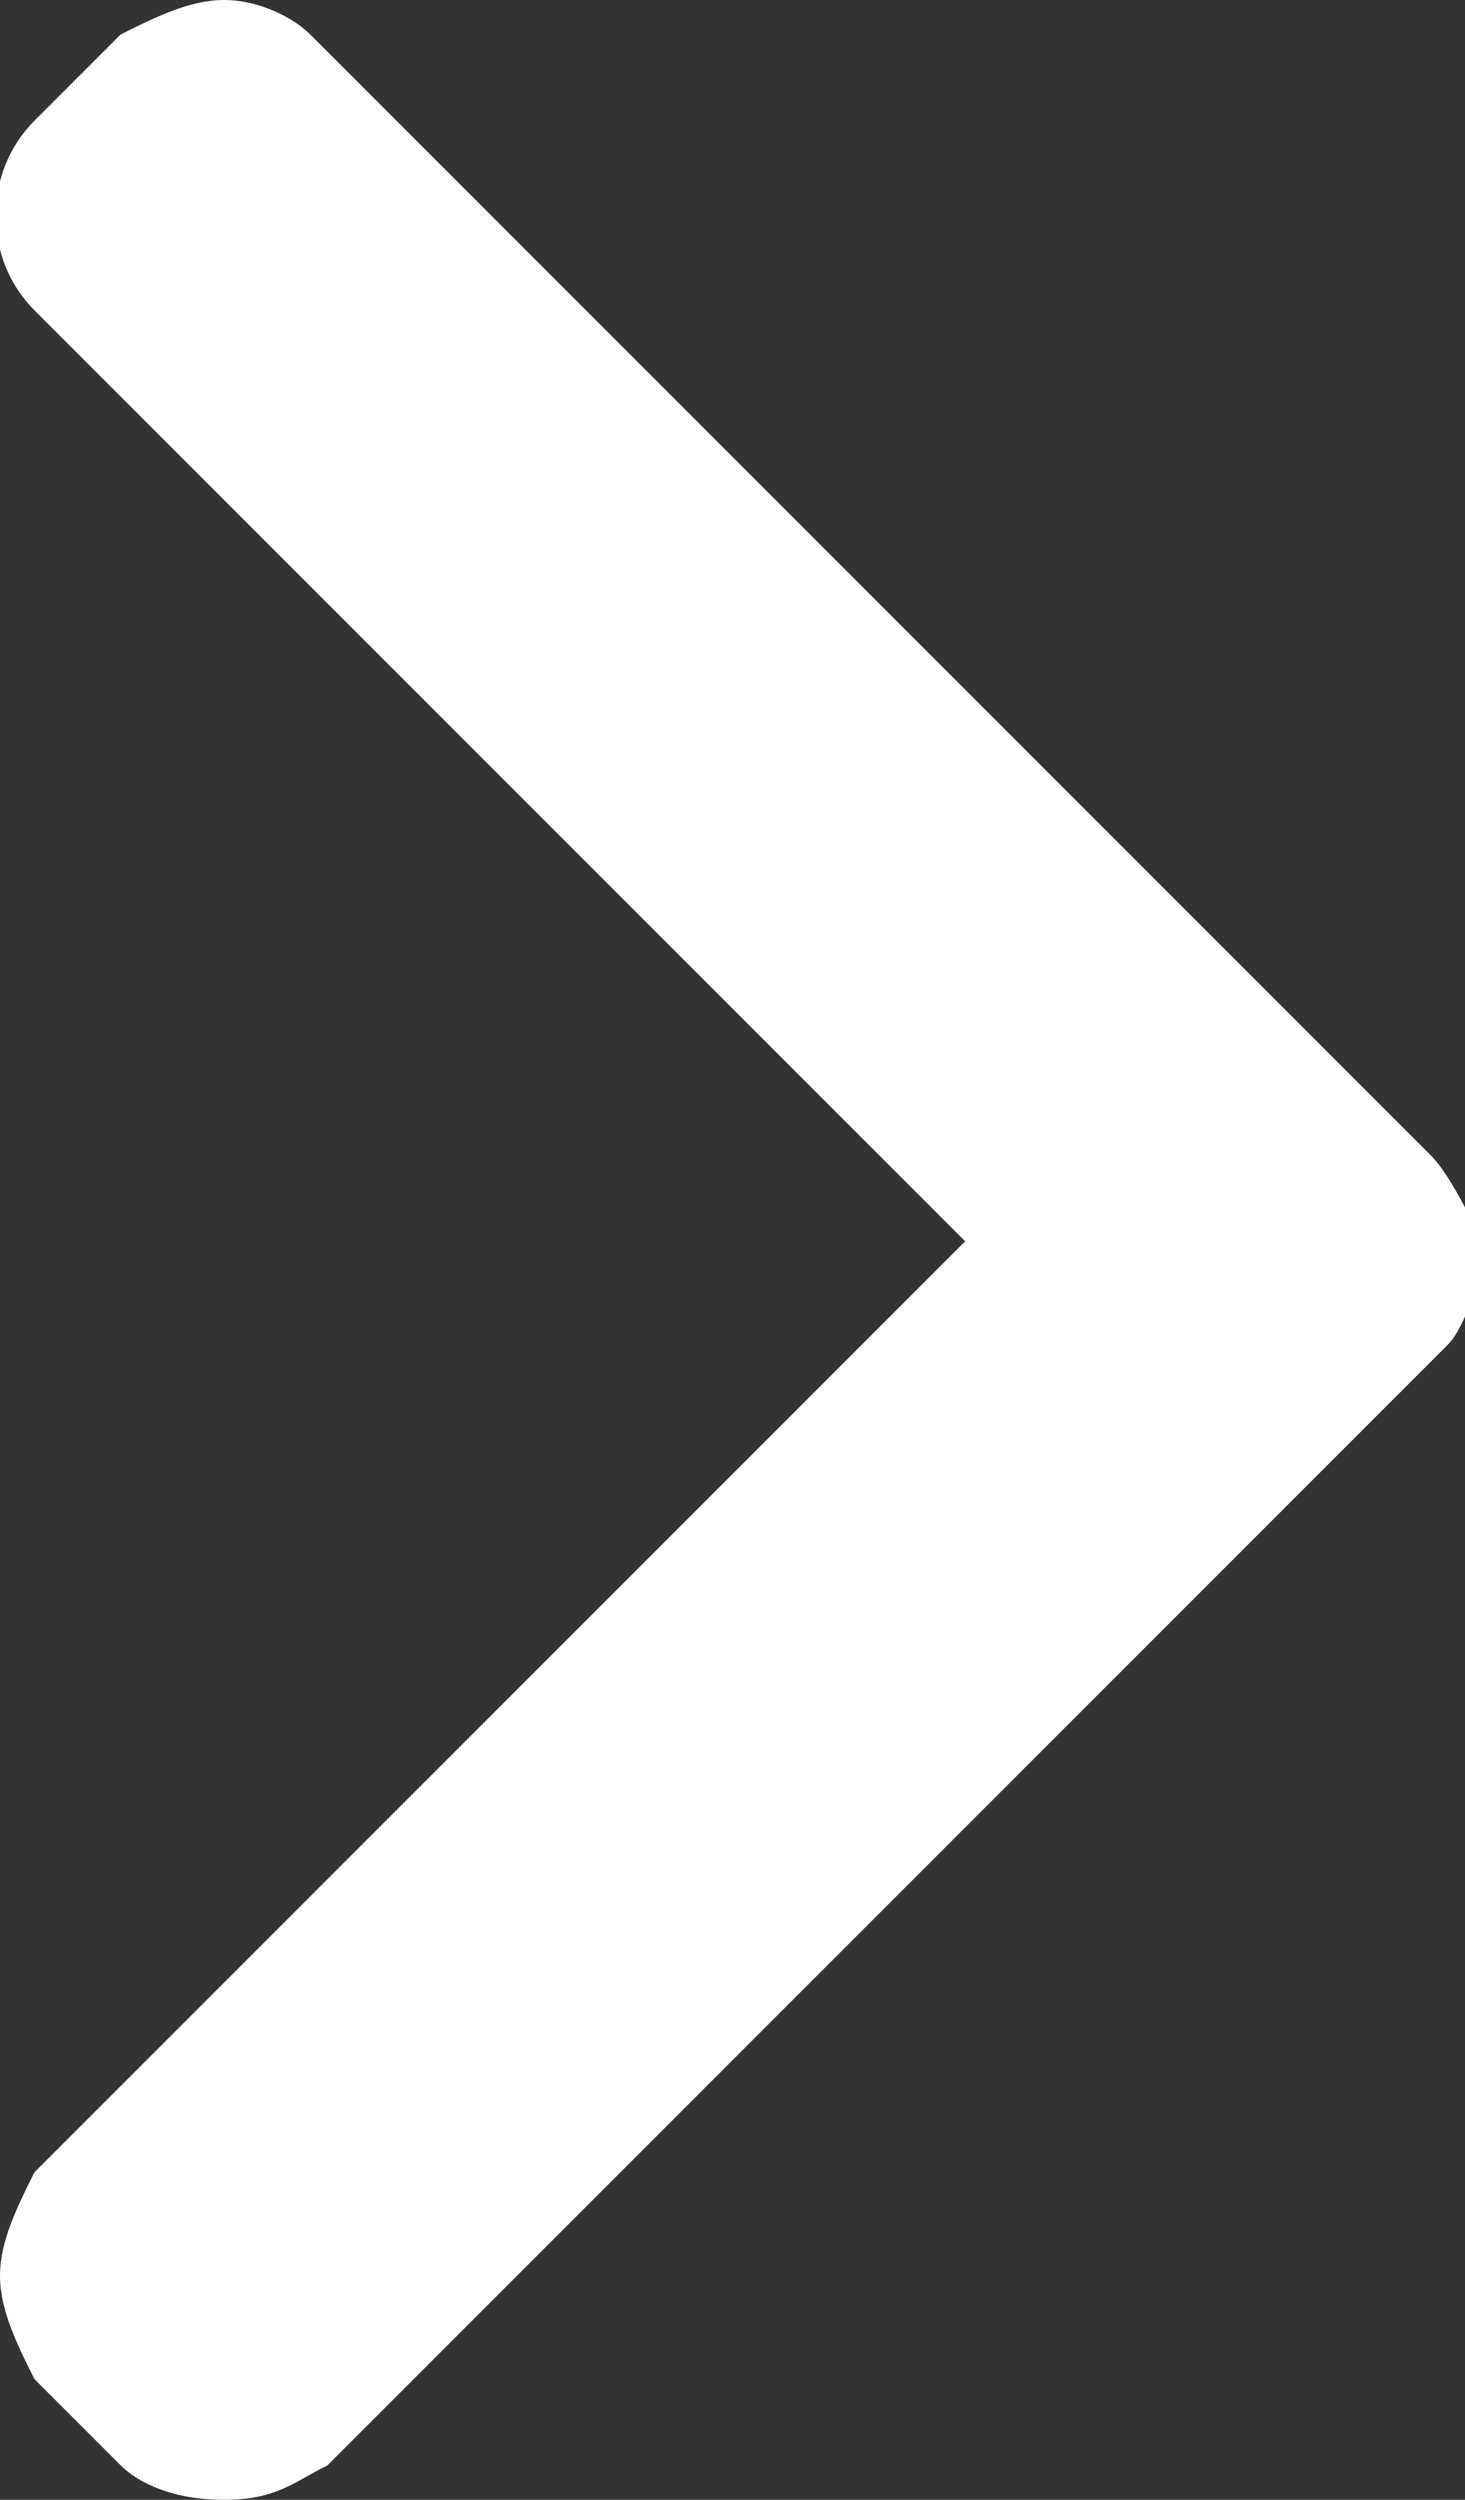<svg xmlns="http://www.w3.org/2000/svg" viewBox="0 0 8.5 14.5"><rect x="0" y="0" width="8.5" height="14.5" fill="#333333" stroke="none"/><path d="M8.3 6.7L1.8.2C1.7.1 1.5 0 1.3 0S.9.1.7.2L.2.7c-.3.3-.3.8 0 1.1l5.4 5.4-5.4 5.4c-.1.2-.2.4-.2.6s.1.4.2.6l.5.5c.1.1.3.2.6.2s.4-.1.6-.2l6.5-6.5c.1-.1.2-.4.2-.6-.1-.2-.2-.4-.3-.5z" fill="#fff"/></svg>
